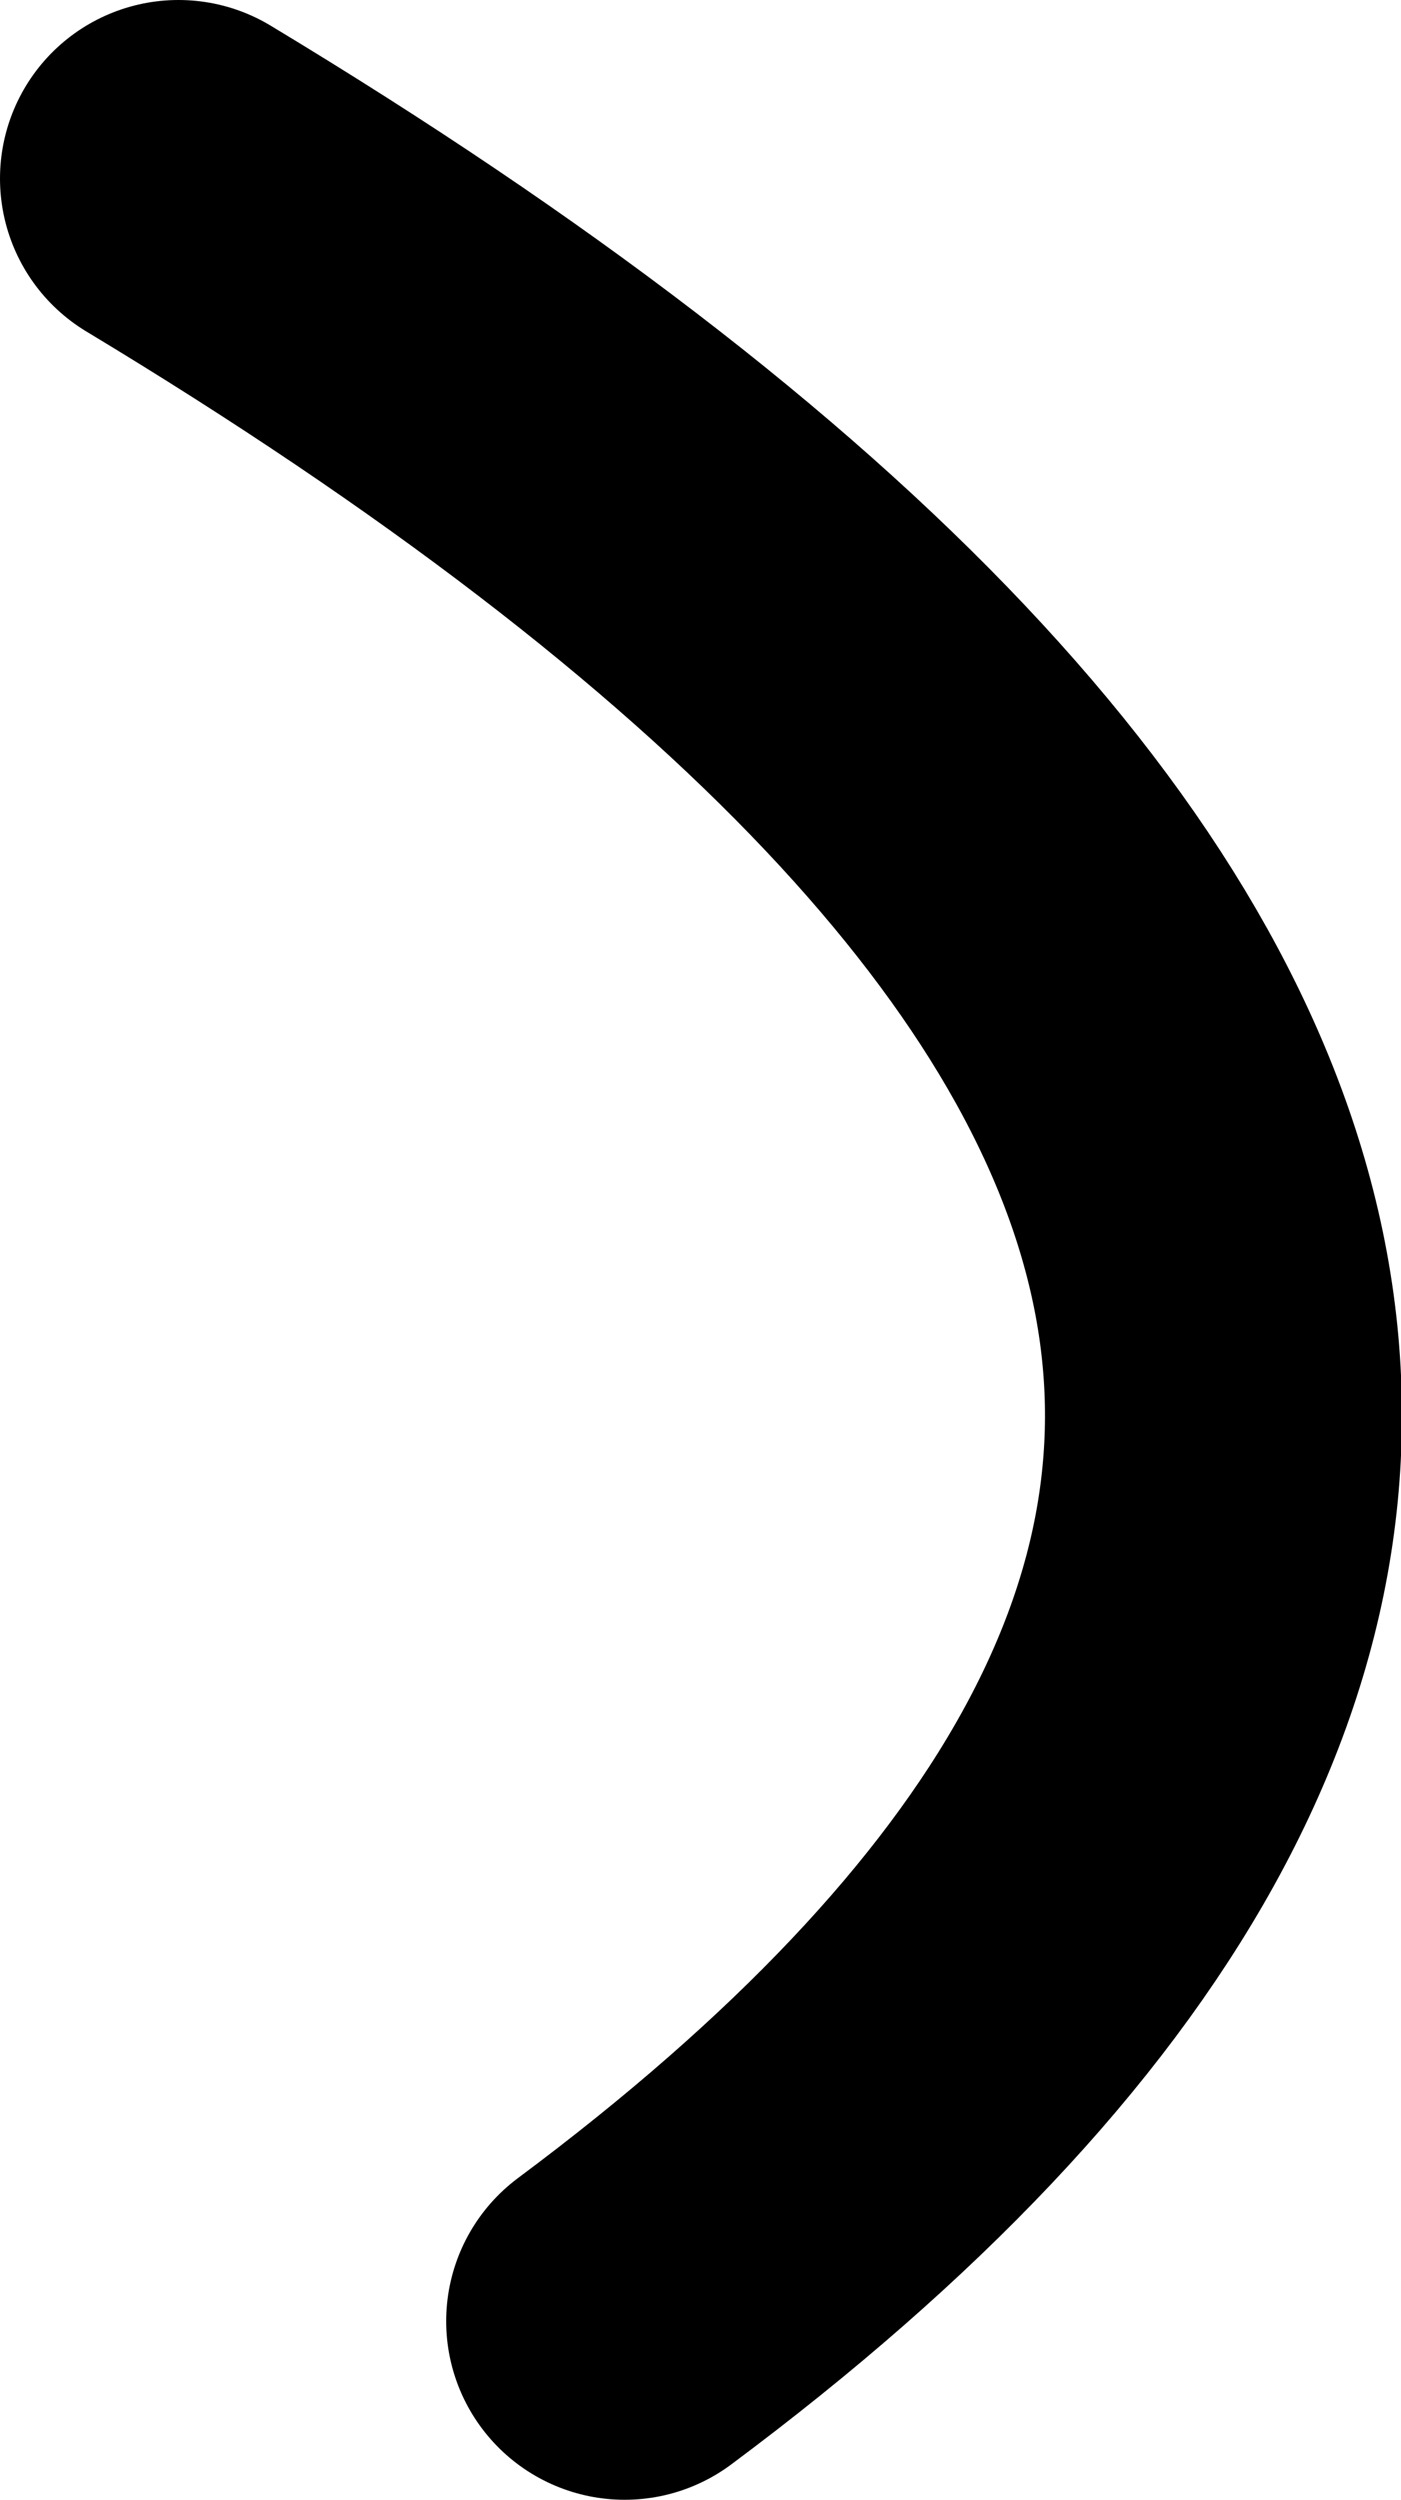 <?xml version="1.0" encoding="UTF-8" standalone="no"?>
<svg xmlns:xlink="http://www.w3.org/1999/xlink" height="56.0px" width="31.4px" xmlns="http://www.w3.org/2000/svg">
  <g transform="matrix(1.0, 0.0, 0.0, 1.0, -10.0, 92.0)">
    <path d="M14.0 -88.0 Q55.15 -63.2 24.0 -40.0" fill="none" stroke="#000000" stroke-linecap="round" stroke-linejoin="round" stroke-width="8.0"/>
  </g>
</svg>
